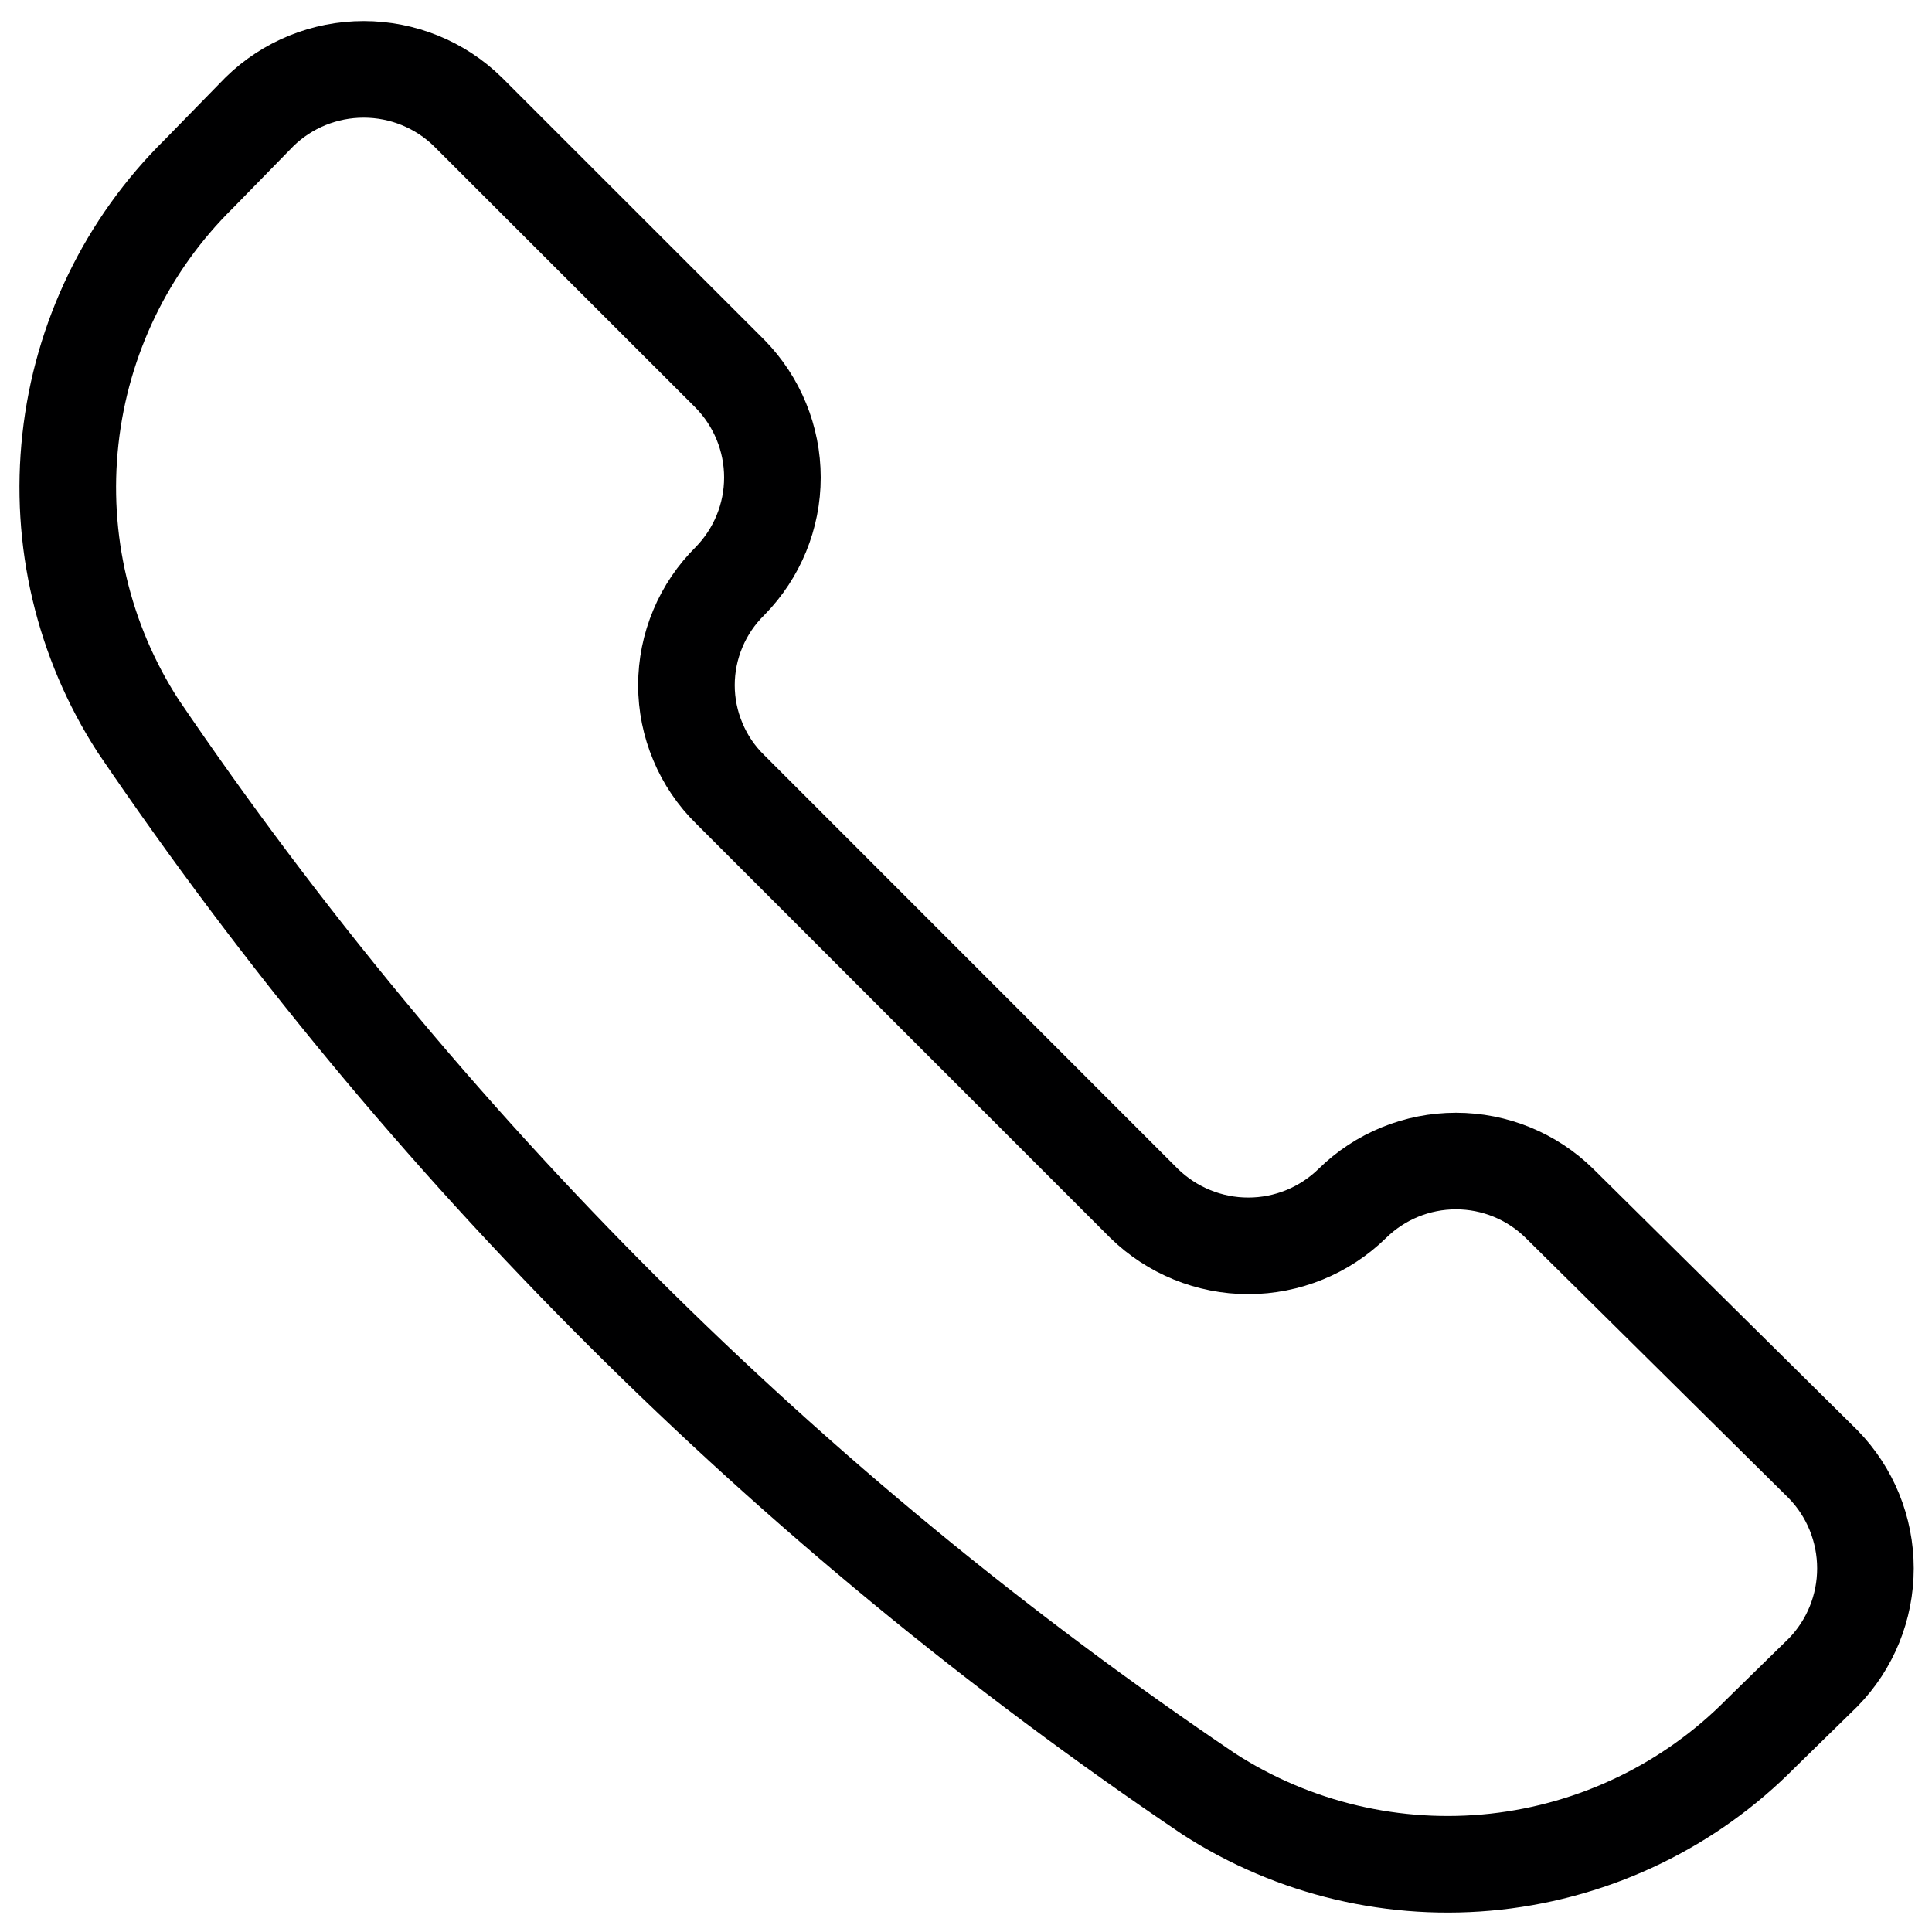 <svg width="20" height="20" viewBox="0 0 20 20" fill="none" xmlns="http://www.w3.org/2000/svg">
<g clip-path="url(#clip0_15_91742)">
<path d="M12.515 18.572C13.394 19.139 14.443 19.386 15.483 19.272C16.524 19.157 17.494 18.688 18.229 17.943L18.872 17.314C19.154 17.026 19.311 16.639 19.311 16.236C19.311 15.833 19.154 15.445 18.872 15.157L16.143 12.457C15.857 12.176 15.473 12.019 15.072 12.019C14.671 12.019 14.286 12.176 14 12.457V12.457C13.712 12.739 13.325 12.897 12.922 12.897C12.519 12.897 12.132 12.739 11.843 12.457L7.558 8.171C7.415 8.031 7.301 7.863 7.224 7.677C7.146 7.492 7.106 7.294 7.106 7.093C7.106 6.892 7.146 6.693 7.224 6.508C7.301 6.323 7.415 6.155 7.558 6.014V6.014C7.838 5.728 7.996 5.344 7.996 4.943C7.996 4.542 7.838 4.157 7.558 3.871L4.843 1.157C4.555 0.875 4.168 0.718 3.765 0.718C3.361 0.718 2.974 0.875 2.686 1.157L2.058 1.8C1.312 2.535 0.843 3.505 0.729 4.546C0.614 5.586 0.861 6.635 1.429 7.514C4.386 11.873 8.149 15.626 12.515 18.572V18.572Z" stroke="#000001" stroke-linecap="round" stroke-linejoin="round"/>
</g>
<defs>
<clipPath id="clip0_15_91742">
<rect width="20" height="20" fill="white"/>
</clipPath>
</defs>
</svg>
